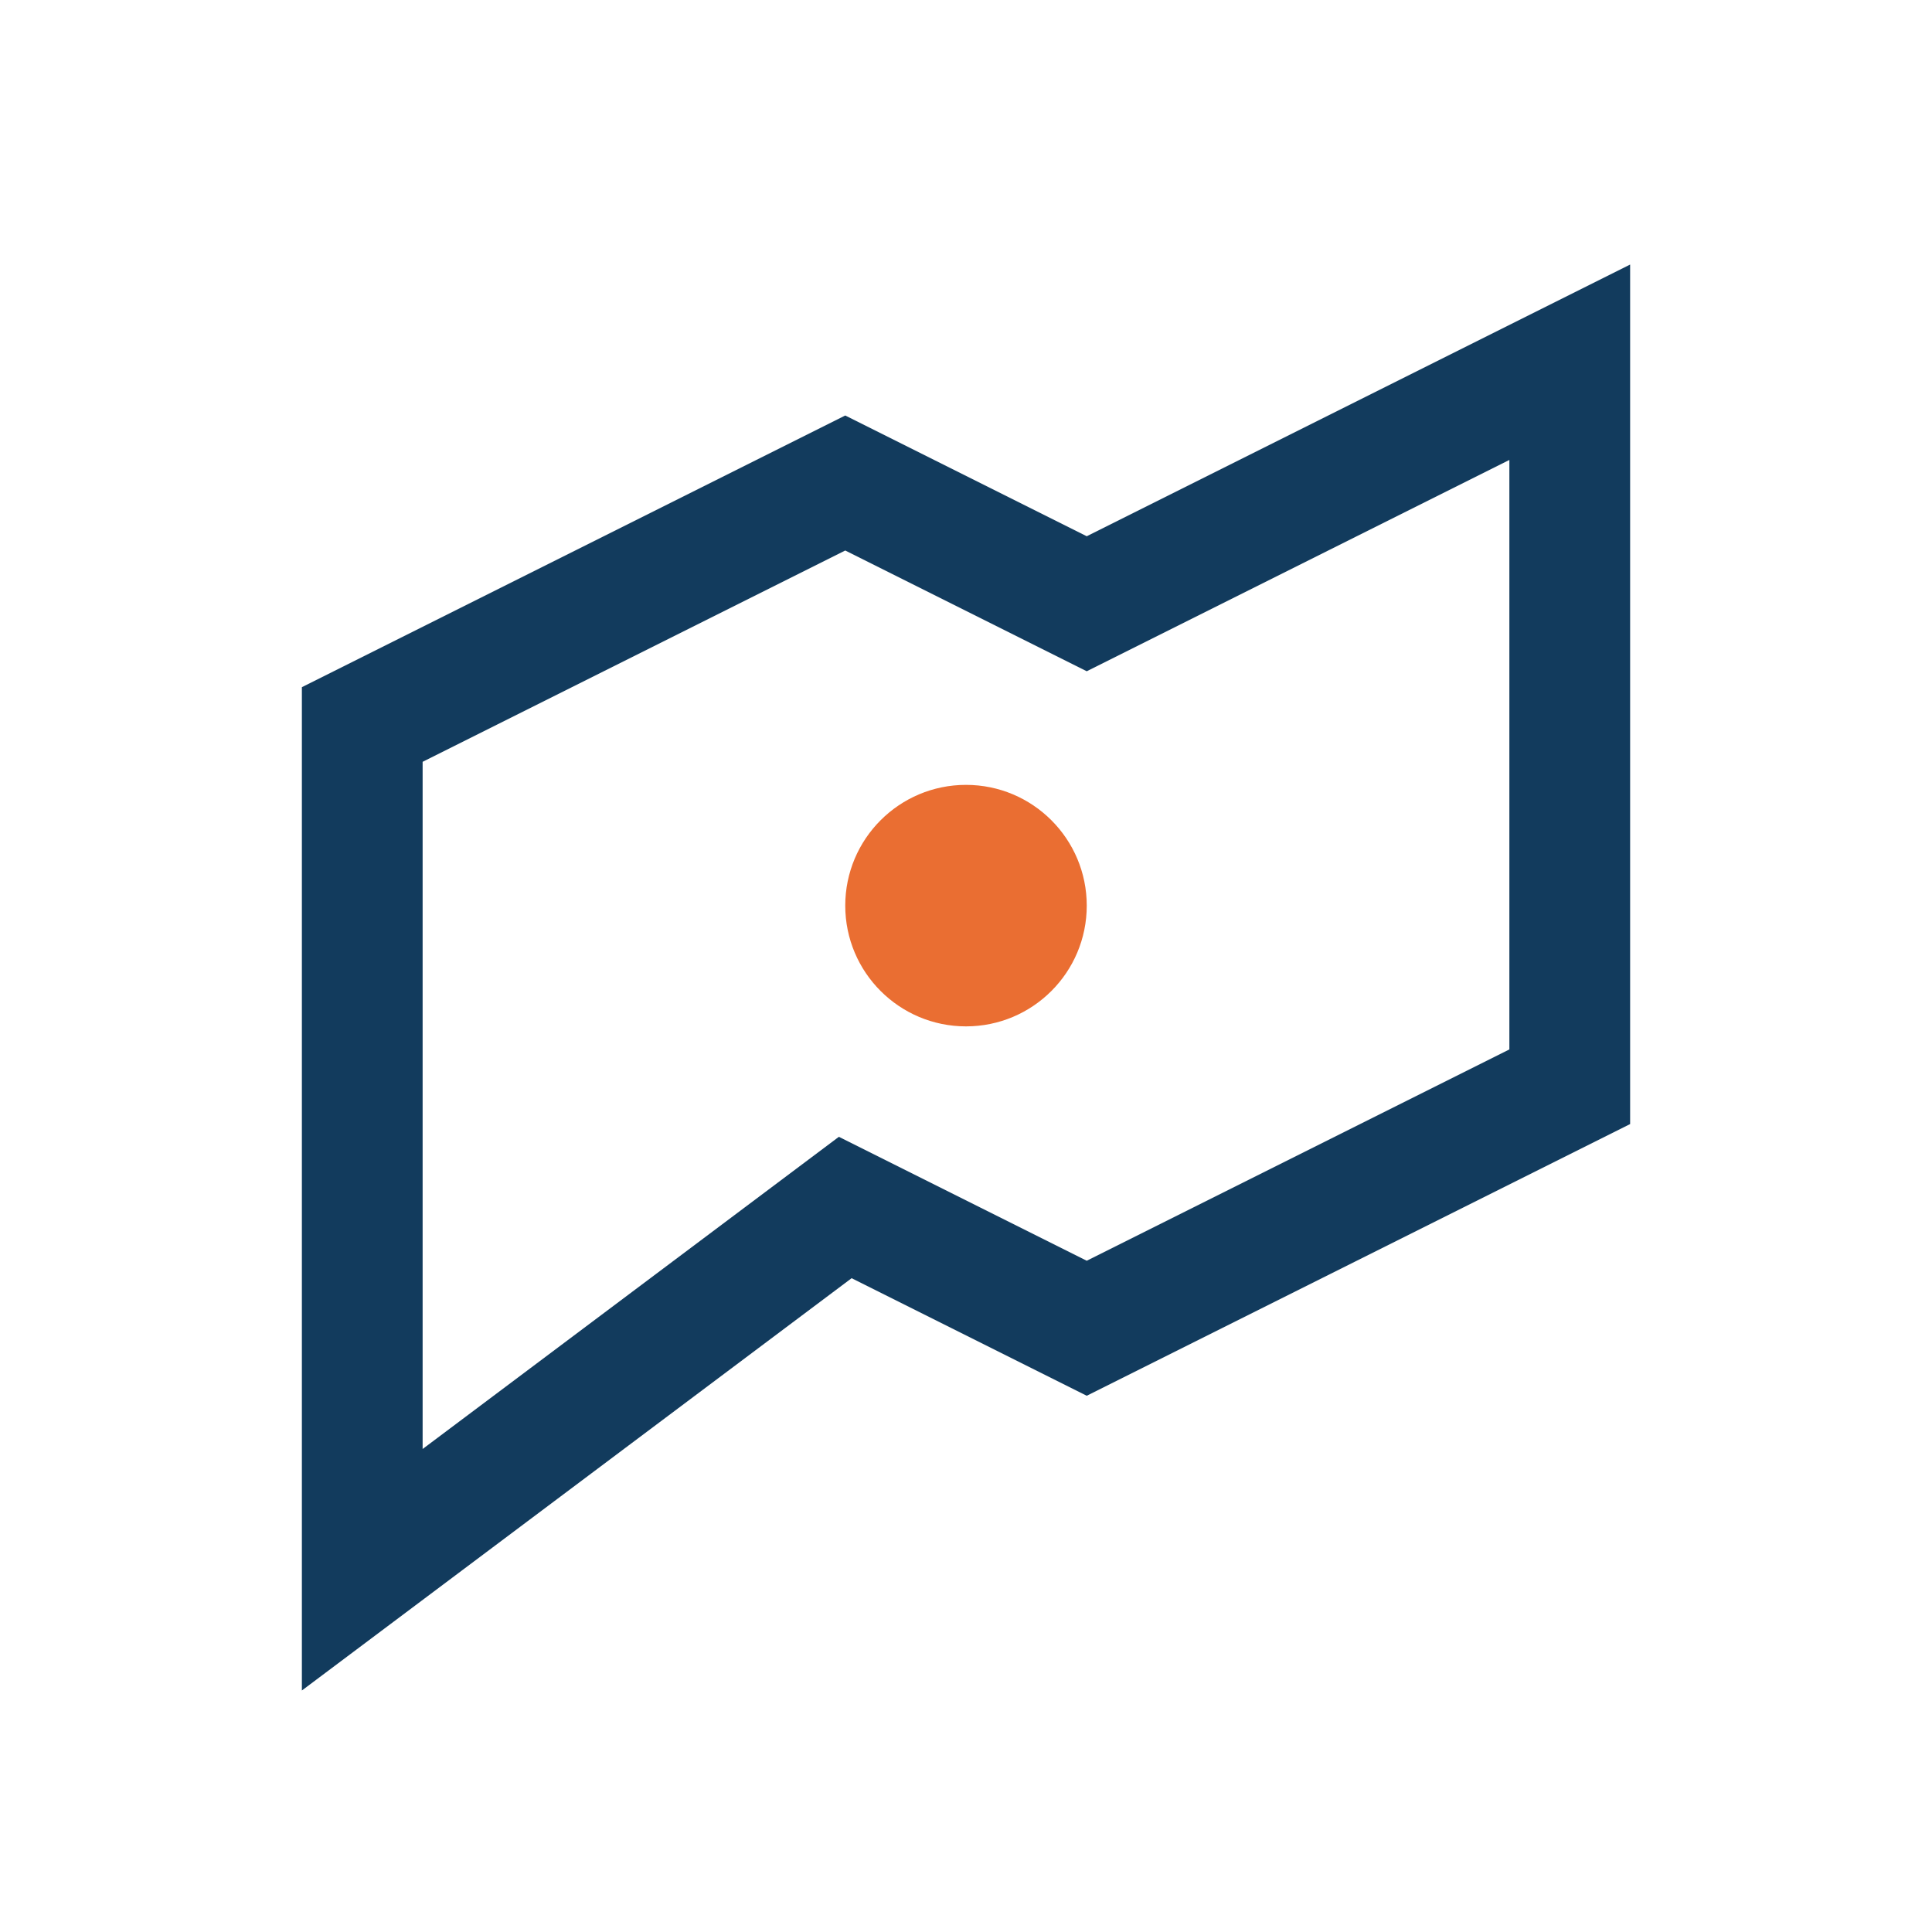 <?xml version="1.0" encoding="UTF-8"?>
<svg xmlns="http://www.w3.org/2000/svg" width="32" height="32" viewBox="0 0 32 32"><polygon points="6,26 14,20 18,22 26,18 26,6 18,10 14,8 6,12" fill="none" stroke="#123B5D" stroke-width="2"/><circle cx="16" cy="15" r="2" fill="#EA6E32"/></svg>
